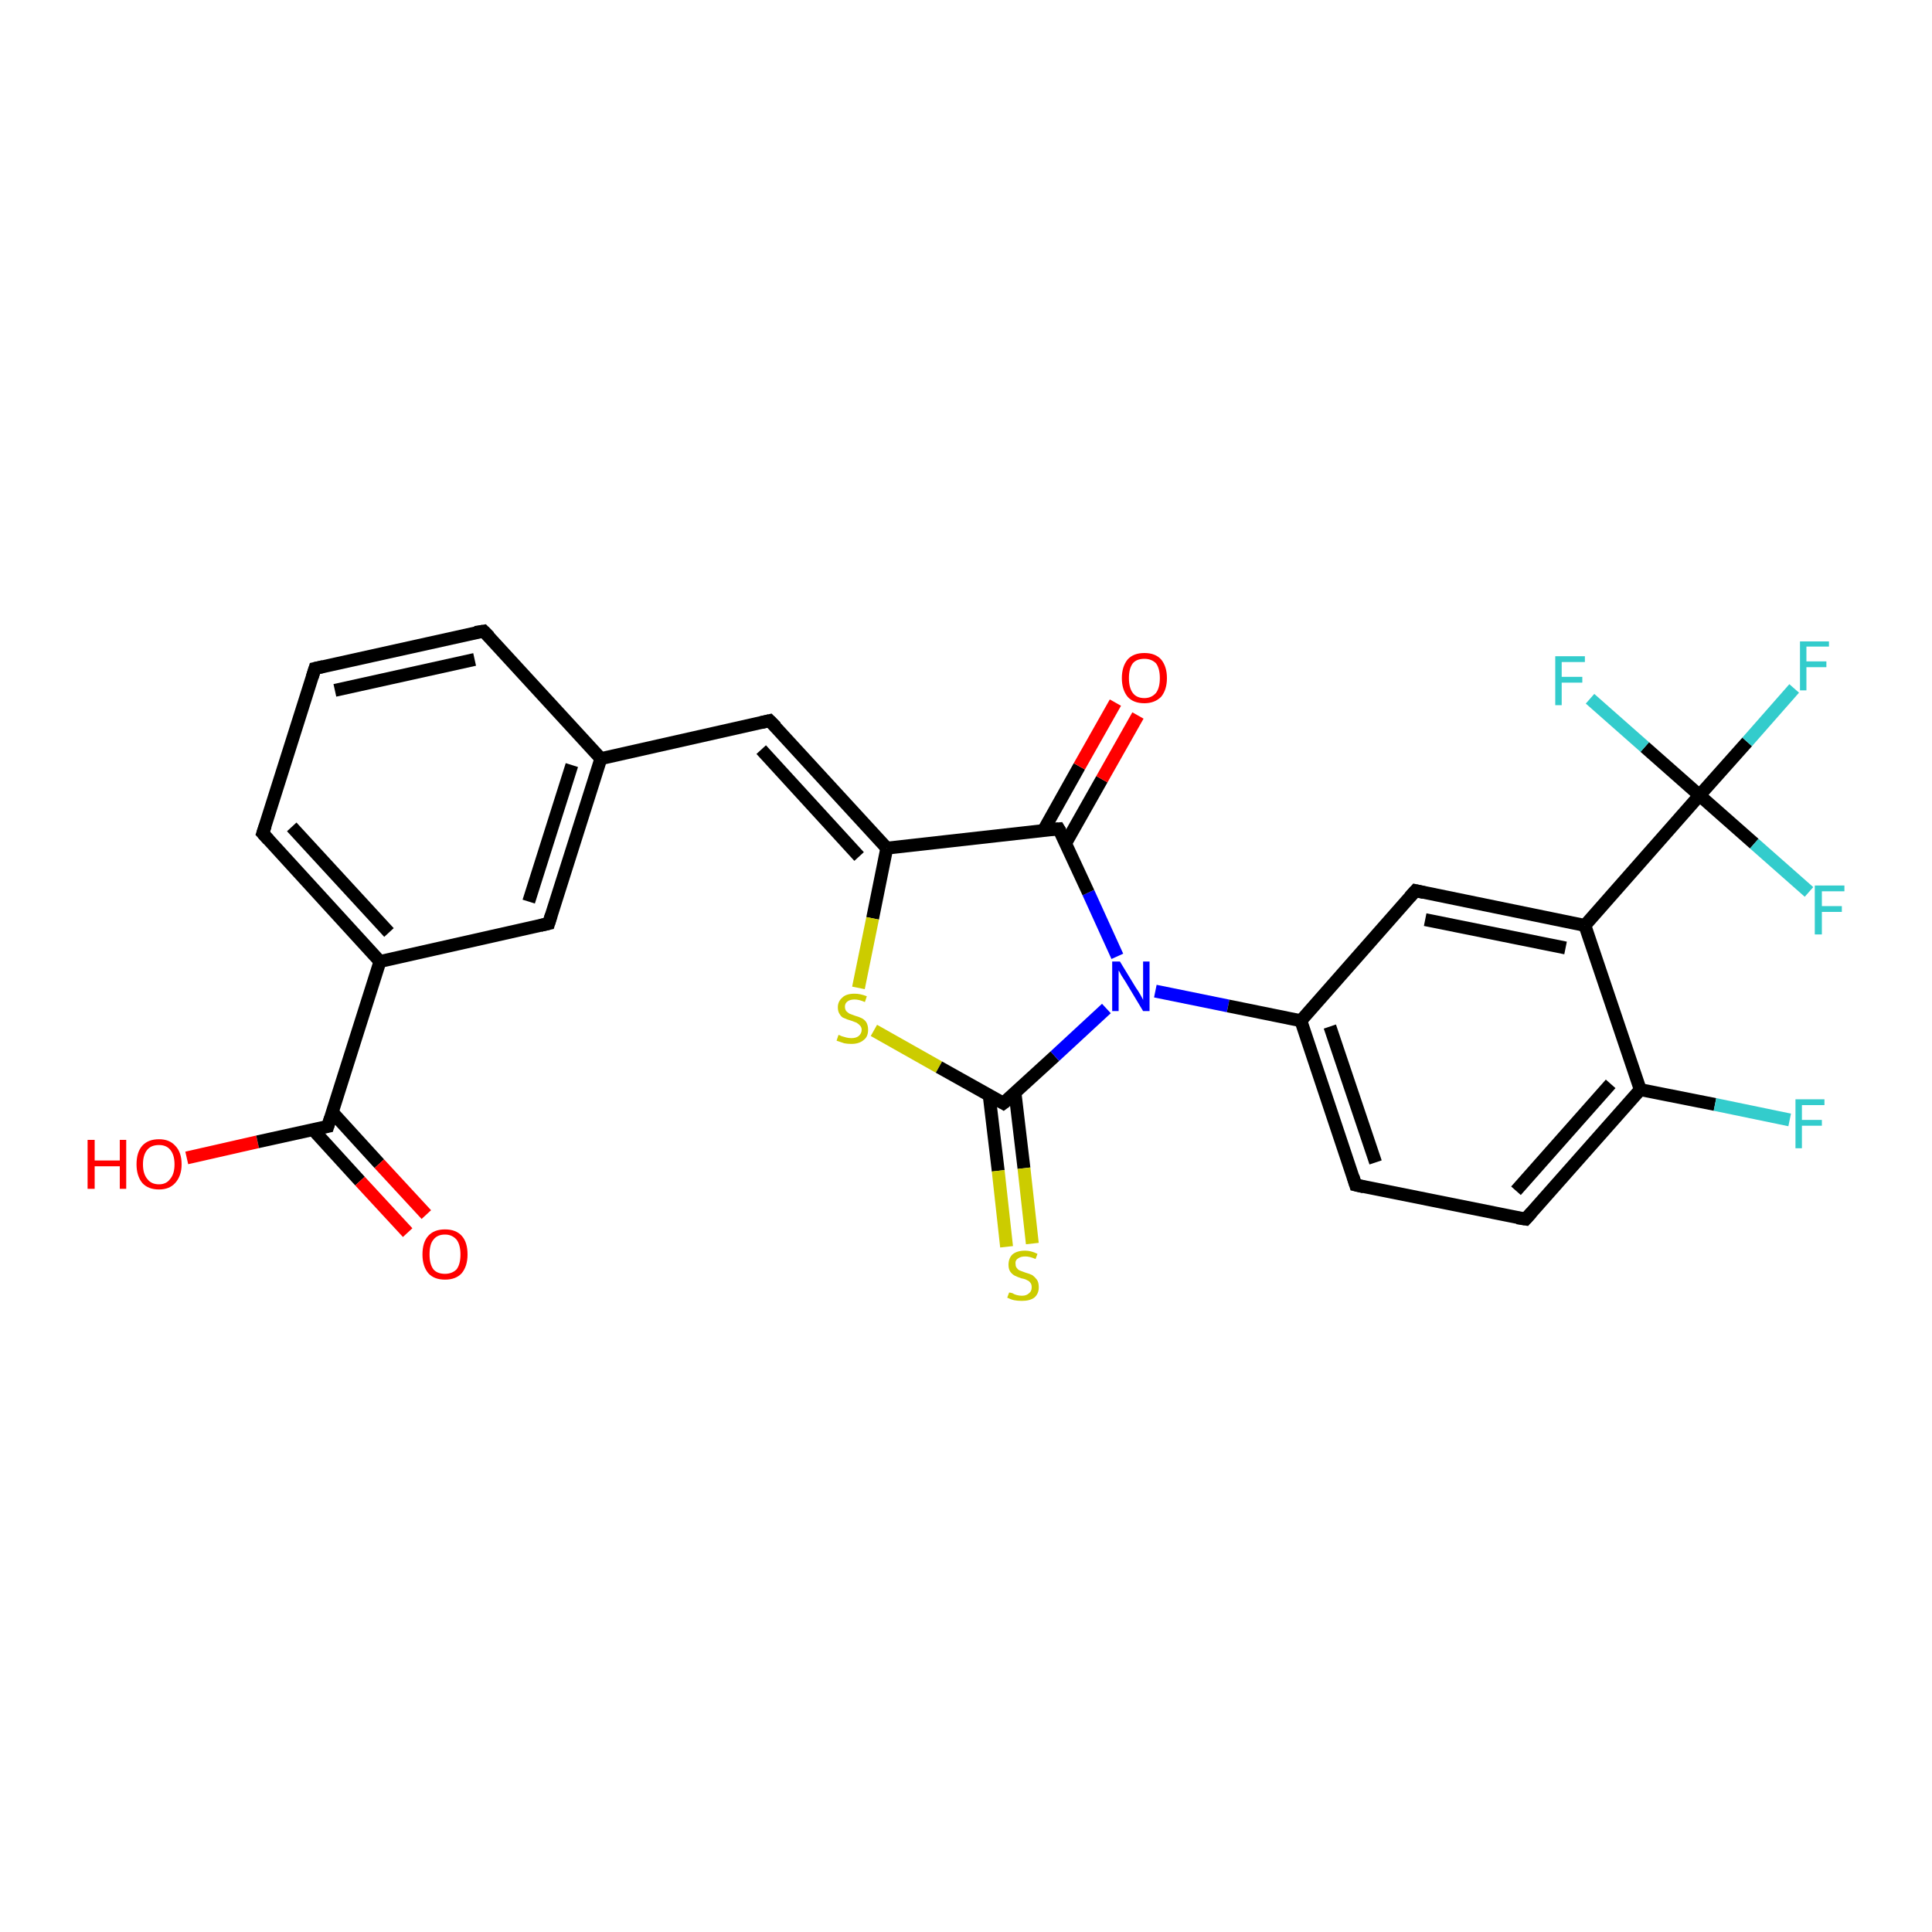 <?xml version='1.0' encoding='iso-8859-1'?>
<svg version='1.1' baseProfile='full'
              xmlns='http://www.w3.org/2000/svg'
                      xmlns:rdkit='http://www.rdkit.org/xml'
                      xmlns:xlink='http://www.w3.org/1999/xlink'
                  xml:space='preserve'
width='300px' height='300px' viewBox='0 0 300 300'>
<!-- END OF HEADER -->
<rect style='opacity:1.0;fill:#FFFFFF;stroke:none' width='300.0' height='300.0' x='0.0' y='0.0'> </rect>
<path class='bond-0 atom-0 atom-1' d='M 29.0,179.8 L 40.0,177.3' style='fill:none;fill-rule:evenodd;stroke:#FF0000;stroke-width:2.0px;stroke-linecap:butt;stroke-linejoin:miter;stroke-opacity:1' />
<path class='bond-0 atom-0 atom-1' d='M 40.0,177.3 L 50.9,174.9' style='fill:none;fill-rule:evenodd;stroke:#000000;stroke-width:2.0px;stroke-linecap:butt;stroke-linejoin:miter;stroke-opacity:1' />
<path class='bond-1 atom-1 atom-2' d='M 48.6,175.4 L 55.9,183.4' style='fill:none;fill-rule:evenodd;stroke:#000000;stroke-width:2.0px;stroke-linecap:butt;stroke-linejoin:miter;stroke-opacity:1' />
<path class='bond-1 atom-1 atom-2' d='M 55.9,183.4 L 63.3,191.4' style='fill:none;fill-rule:evenodd;stroke:#FF0000;stroke-width:2.0px;stroke-linecap:butt;stroke-linejoin:miter;stroke-opacity:1' />
<path class='bond-1 atom-1 atom-2' d='M 51.6,172.7 L 58.9,180.7' style='fill:none;fill-rule:evenodd;stroke:#000000;stroke-width:2.0px;stroke-linecap:butt;stroke-linejoin:miter;stroke-opacity:1' />
<path class='bond-1 atom-1 atom-2' d='M 58.9,180.7 L 66.2,188.6' style='fill:none;fill-rule:evenodd;stroke:#FF0000;stroke-width:2.0px;stroke-linecap:butt;stroke-linejoin:miter;stroke-opacity:1' />
<path class='bond-2 atom-1 atom-3' d='M 50.9,174.9 L 59.0,149.3' style='fill:none;fill-rule:evenodd;stroke:#000000;stroke-width:2.0px;stroke-linecap:butt;stroke-linejoin:miter;stroke-opacity:1' />
<path class='bond-3 atom-3 atom-4' d='M 59.0,149.3 L 40.8,129.4' style='fill:none;fill-rule:evenodd;stroke:#000000;stroke-width:2.0px;stroke-linecap:butt;stroke-linejoin:miter;stroke-opacity:1' />
<path class='bond-3 atom-3 atom-4' d='M 60.4,144.8 L 45.3,128.4' style='fill:none;fill-rule:evenodd;stroke:#000000;stroke-width:2.0px;stroke-linecap:butt;stroke-linejoin:miter;stroke-opacity:1' />
<path class='bond-4 atom-4 atom-5' d='M 40.8,129.4 L 48.9,103.8' style='fill:none;fill-rule:evenodd;stroke:#000000;stroke-width:2.0px;stroke-linecap:butt;stroke-linejoin:miter;stroke-opacity:1' />
<path class='bond-5 atom-5 atom-6' d='M 48.9,103.8 L 75.1,98.0' style='fill:none;fill-rule:evenodd;stroke:#000000;stroke-width:2.0px;stroke-linecap:butt;stroke-linejoin:miter;stroke-opacity:1' />
<path class='bond-5 atom-5 atom-6' d='M 52.0,107.2 L 73.7,102.4' style='fill:none;fill-rule:evenodd;stroke:#000000;stroke-width:2.0px;stroke-linecap:butt;stroke-linejoin:miter;stroke-opacity:1' />
<path class='bond-6 atom-6 atom-7' d='M 75.1,98.0 L 93.3,117.8' style='fill:none;fill-rule:evenodd;stroke:#000000;stroke-width:2.0px;stroke-linecap:butt;stroke-linejoin:miter;stroke-opacity:1' />
<path class='bond-7 atom-7 atom-8' d='M 93.3,117.8 L 119.5,111.9' style='fill:none;fill-rule:evenodd;stroke:#000000;stroke-width:2.0px;stroke-linecap:butt;stroke-linejoin:miter;stroke-opacity:1' />
<path class='bond-8 atom-8 atom-9' d='M 119.5,111.9 L 137.7,131.7' style='fill:none;fill-rule:evenodd;stroke:#000000;stroke-width:2.0px;stroke-linecap:butt;stroke-linejoin:miter;stroke-opacity:1' />
<path class='bond-8 atom-8 atom-9' d='M 118.2,116.4 L 133.4,133.0' style='fill:none;fill-rule:evenodd;stroke:#000000;stroke-width:2.0px;stroke-linecap:butt;stroke-linejoin:miter;stroke-opacity:1' />
<path class='bond-9 atom-9 atom-10' d='M 137.7,131.7 L 135.5,142.6' style='fill:none;fill-rule:evenodd;stroke:#000000;stroke-width:2.0px;stroke-linecap:butt;stroke-linejoin:miter;stroke-opacity:1' />
<path class='bond-9 atom-9 atom-10' d='M 135.5,142.6 L 133.3,153.4' style='fill:none;fill-rule:evenodd;stroke:#CCCC00;stroke-width:2.0px;stroke-linecap:butt;stroke-linejoin:miter;stroke-opacity:1' />
<path class='bond-10 atom-10 atom-11' d='M 135.7,160.0 L 145.8,165.7' style='fill:none;fill-rule:evenodd;stroke:#CCCC00;stroke-width:2.0px;stroke-linecap:butt;stroke-linejoin:miter;stroke-opacity:1' />
<path class='bond-10 atom-10 atom-11' d='M 145.8,165.7 L 155.8,171.3' style='fill:none;fill-rule:evenodd;stroke:#000000;stroke-width:2.0px;stroke-linecap:butt;stroke-linejoin:miter;stroke-opacity:1' />
<path class='bond-11 atom-11 atom-12' d='M 153.6,170.1 L 155.0,181.8' style='fill:none;fill-rule:evenodd;stroke:#000000;stroke-width:2.0px;stroke-linecap:butt;stroke-linejoin:miter;stroke-opacity:1' />
<path class='bond-11 atom-11 atom-12' d='M 155.0,181.8 L 156.3,193.6' style='fill:none;fill-rule:evenodd;stroke:#CCCC00;stroke-width:2.0px;stroke-linecap:butt;stroke-linejoin:miter;stroke-opacity:1' />
<path class='bond-11 atom-11 atom-12' d='M 157.6,169.6 L 159.0,181.4' style='fill:none;fill-rule:evenodd;stroke:#000000;stroke-width:2.0px;stroke-linecap:butt;stroke-linejoin:miter;stroke-opacity:1' />
<path class='bond-11 atom-11 atom-12' d='M 159.0,181.4 L 160.3,193.1' style='fill:none;fill-rule:evenodd;stroke:#CCCC00;stroke-width:2.0px;stroke-linecap:butt;stroke-linejoin:miter;stroke-opacity:1' />
<path class='bond-12 atom-11 atom-13' d='M 155.8,171.3 L 163.8,164.0' style='fill:none;fill-rule:evenodd;stroke:#000000;stroke-width:2.0px;stroke-linecap:butt;stroke-linejoin:miter;stroke-opacity:1' />
<path class='bond-12 atom-11 atom-13' d='M 163.8,164.0 L 171.8,156.6' style='fill:none;fill-rule:evenodd;stroke:#0000FF;stroke-width:2.0px;stroke-linecap:butt;stroke-linejoin:miter;stroke-opacity:1' />
<path class='bond-13 atom-13 atom-14' d='M 173.5,148.5 L 169.0,138.6' style='fill:none;fill-rule:evenodd;stroke:#0000FF;stroke-width:2.0px;stroke-linecap:butt;stroke-linejoin:miter;stroke-opacity:1' />
<path class='bond-13 atom-13 atom-14' d='M 169.0,138.6 L 164.4,128.7' style='fill:none;fill-rule:evenodd;stroke:#000000;stroke-width:2.0px;stroke-linecap:butt;stroke-linejoin:miter;stroke-opacity:1' />
<path class='bond-14 atom-14 atom-15' d='M 165.5,130.9 L 171.1,121.0' style='fill:none;fill-rule:evenodd;stroke:#000000;stroke-width:2.0px;stroke-linecap:butt;stroke-linejoin:miter;stroke-opacity:1' />
<path class='bond-14 atom-14 atom-15' d='M 171.1,121.0 L 176.7,111.1' style='fill:none;fill-rule:evenodd;stroke:#FF0000;stroke-width:2.0px;stroke-linecap:butt;stroke-linejoin:miter;stroke-opacity:1' />
<path class='bond-14 atom-14 atom-15' d='M 162.0,129.0 L 167.6,119.0' style='fill:none;fill-rule:evenodd;stroke:#000000;stroke-width:2.0px;stroke-linecap:butt;stroke-linejoin:miter;stroke-opacity:1' />
<path class='bond-14 atom-14 atom-15' d='M 167.6,119.0 L 173.2,109.1' style='fill:none;fill-rule:evenodd;stroke:#FF0000;stroke-width:2.0px;stroke-linecap:butt;stroke-linejoin:miter;stroke-opacity:1' />
<path class='bond-15 atom-13 atom-16' d='M 179.4,153.9 L 190.7,156.2' style='fill:none;fill-rule:evenodd;stroke:#0000FF;stroke-width:2.0px;stroke-linecap:butt;stroke-linejoin:miter;stroke-opacity:1' />
<path class='bond-15 atom-13 atom-16' d='M 190.7,156.2 L 202.0,158.5' style='fill:none;fill-rule:evenodd;stroke:#000000;stroke-width:2.0px;stroke-linecap:butt;stroke-linejoin:miter;stroke-opacity:1' />
<path class='bond-16 atom-16 atom-17' d='M 202.0,158.5 L 210.5,184.0' style='fill:none;fill-rule:evenodd;stroke:#000000;stroke-width:2.0px;stroke-linecap:butt;stroke-linejoin:miter;stroke-opacity:1' />
<path class='bond-16 atom-16 atom-17' d='M 206.5,159.4 L 213.6,180.5' style='fill:none;fill-rule:evenodd;stroke:#000000;stroke-width:2.0px;stroke-linecap:butt;stroke-linejoin:miter;stroke-opacity:1' />
<path class='bond-17 atom-17 atom-18' d='M 210.5,184.0 L 236.9,189.3' style='fill:none;fill-rule:evenodd;stroke:#000000;stroke-width:2.0px;stroke-linecap:butt;stroke-linejoin:miter;stroke-opacity:1' />
<path class='bond-18 atom-18 atom-19' d='M 236.9,189.3 L 254.7,169.2' style='fill:none;fill-rule:evenodd;stroke:#000000;stroke-width:2.0px;stroke-linecap:butt;stroke-linejoin:miter;stroke-opacity:1' />
<path class='bond-18 atom-18 atom-19' d='M 235.4,184.9 L 250.1,168.3' style='fill:none;fill-rule:evenodd;stroke:#000000;stroke-width:2.0px;stroke-linecap:butt;stroke-linejoin:miter;stroke-opacity:1' />
<path class='bond-19 atom-19 atom-20' d='M 254.7,169.2 L 266.3,171.5' style='fill:none;fill-rule:evenodd;stroke:#000000;stroke-width:2.0px;stroke-linecap:butt;stroke-linejoin:miter;stroke-opacity:1' />
<path class='bond-19 atom-19 atom-20' d='M 266.3,171.5 L 277.9,173.9' style='fill:none;fill-rule:evenodd;stroke:#33CCCC;stroke-width:2.0px;stroke-linecap:butt;stroke-linejoin:miter;stroke-opacity:1' />
<path class='bond-20 atom-19 atom-21' d='M 254.7,169.2 L 246.1,143.7' style='fill:none;fill-rule:evenodd;stroke:#000000;stroke-width:2.0px;stroke-linecap:butt;stroke-linejoin:miter;stroke-opacity:1' />
<path class='bond-21 atom-21 atom-22' d='M 246.1,143.7 L 219.8,138.3' style='fill:none;fill-rule:evenodd;stroke:#000000;stroke-width:2.0px;stroke-linecap:butt;stroke-linejoin:miter;stroke-opacity:1' />
<path class='bond-21 atom-21 atom-22' d='M 243.1,147.2 L 221.3,142.8' style='fill:none;fill-rule:evenodd;stroke:#000000;stroke-width:2.0px;stroke-linecap:butt;stroke-linejoin:miter;stroke-opacity:1' />
<path class='bond-22 atom-21 atom-23' d='M 246.1,143.7 L 263.9,123.5' style='fill:none;fill-rule:evenodd;stroke:#000000;stroke-width:2.0px;stroke-linecap:butt;stroke-linejoin:miter;stroke-opacity:1' />
<path class='bond-23 atom-23 atom-24' d='M 263.9,123.5 L 271.3,115.2' style='fill:none;fill-rule:evenodd;stroke:#000000;stroke-width:2.0px;stroke-linecap:butt;stroke-linejoin:miter;stroke-opacity:1' />
<path class='bond-23 atom-23 atom-24' d='M 271.3,115.2 L 278.6,106.9' style='fill:none;fill-rule:evenodd;stroke:#33CCCC;stroke-width:2.0px;stroke-linecap:butt;stroke-linejoin:miter;stroke-opacity:1' />
<path class='bond-24 atom-23 atom-25' d='M 263.9,123.5 L 255.4,116.0' style='fill:none;fill-rule:evenodd;stroke:#000000;stroke-width:2.0px;stroke-linecap:butt;stroke-linejoin:miter;stroke-opacity:1' />
<path class='bond-24 atom-23 atom-25' d='M 255.4,116.0 L 246.9,108.5' style='fill:none;fill-rule:evenodd;stroke:#33CCCC;stroke-width:2.0px;stroke-linecap:butt;stroke-linejoin:miter;stroke-opacity:1' />
<path class='bond-25 atom-23 atom-26' d='M 263.9,123.5 L 272.4,131.0' style='fill:none;fill-rule:evenodd;stroke:#000000;stroke-width:2.0px;stroke-linecap:butt;stroke-linejoin:miter;stroke-opacity:1' />
<path class='bond-25 atom-23 atom-26' d='M 272.4,131.0 L 280.9,138.5' style='fill:none;fill-rule:evenodd;stroke:#33CCCC;stroke-width:2.0px;stroke-linecap:butt;stroke-linejoin:miter;stroke-opacity:1' />
<path class='bond-26 atom-7 atom-27' d='M 93.3,117.8 L 85.2,143.4' style='fill:none;fill-rule:evenodd;stroke:#000000;stroke-width:2.0px;stroke-linecap:butt;stroke-linejoin:miter;stroke-opacity:1' />
<path class='bond-26 atom-7 atom-27' d='M 88.8,118.8 L 82.1,140.0' style='fill:none;fill-rule:evenodd;stroke:#000000;stroke-width:2.0px;stroke-linecap:butt;stroke-linejoin:miter;stroke-opacity:1' />
<path class='bond-27 atom-27 atom-3' d='M 85.2,143.4 L 59.0,149.3' style='fill:none;fill-rule:evenodd;stroke:#000000;stroke-width:2.0px;stroke-linecap:butt;stroke-linejoin:miter;stroke-opacity:1' />
<path class='bond-28 atom-14 atom-9' d='M 164.4,128.7 L 137.7,131.7' style='fill:none;fill-rule:evenodd;stroke:#000000;stroke-width:2.0px;stroke-linecap:butt;stroke-linejoin:miter;stroke-opacity:1' />
<path class='bond-29 atom-22 atom-16' d='M 219.8,138.3 L 202.0,158.5' style='fill:none;fill-rule:evenodd;stroke:#000000;stroke-width:2.0px;stroke-linecap:butt;stroke-linejoin:miter;stroke-opacity:1' />
<path d='M 50.4,175.0 L 50.9,174.9 L 51.3,173.6' style='fill:none;stroke:#000000;stroke-width:2.0px;stroke-linecap:butt;stroke-linejoin:miter;stroke-opacity:1;' />
<path d='M 41.7,130.4 L 40.8,129.4 L 41.2,128.2' style='fill:none;stroke:#000000;stroke-width:2.0px;stroke-linecap:butt;stroke-linejoin:miter;stroke-opacity:1;' />
<path d='M 48.5,105.1 L 48.9,103.8 L 50.2,103.5' style='fill:none;stroke:#000000;stroke-width:2.0px;stroke-linecap:butt;stroke-linejoin:miter;stroke-opacity:1;' />
<path d='M 73.8,98.2 L 75.1,98.0 L 76.0,98.9' style='fill:none;stroke:#000000;stroke-width:2.0px;stroke-linecap:butt;stroke-linejoin:miter;stroke-opacity:1;' />
<path d='M 118.2,112.2 L 119.5,111.9 L 120.5,112.9' style='fill:none;stroke:#000000;stroke-width:2.0px;stroke-linecap:butt;stroke-linejoin:miter;stroke-opacity:1;' />
<path d='M 155.3,171.0 L 155.8,171.3 L 156.2,171.0' style='fill:none;stroke:#000000;stroke-width:2.0px;stroke-linecap:butt;stroke-linejoin:miter;stroke-opacity:1;' />
<path d='M 164.7,129.2 L 164.4,128.7 L 163.1,128.8' style='fill:none;stroke:#000000;stroke-width:2.0px;stroke-linecap:butt;stroke-linejoin:miter;stroke-opacity:1;' />
<path d='M 210.1,182.7 L 210.5,184.0 L 211.8,184.3' style='fill:none;stroke:#000000;stroke-width:2.0px;stroke-linecap:butt;stroke-linejoin:miter;stroke-opacity:1;' />
<path d='M 235.6,189.1 L 236.9,189.3 L 237.8,188.3' style='fill:none;stroke:#000000;stroke-width:2.0px;stroke-linecap:butt;stroke-linejoin:miter;stroke-opacity:1;' />
<path d='M 221.1,138.6 L 219.8,138.3 L 218.9,139.3' style='fill:none;stroke:#000000;stroke-width:2.0px;stroke-linecap:butt;stroke-linejoin:miter;stroke-opacity:1;' />
<path d='M 85.6,142.1 L 85.2,143.4 L 83.9,143.7' style='fill:none;stroke:#000000;stroke-width:2.0px;stroke-linecap:butt;stroke-linejoin:miter;stroke-opacity:1;' />
<path class='atom-0' d='M 13.6 177.0
L 14.7 177.0
L 14.7 180.2
L 18.6 180.2
L 18.6 177.0
L 19.6 177.0
L 19.6 184.6
L 18.6 184.6
L 18.6 181.1
L 14.7 181.1
L 14.7 184.6
L 13.6 184.6
L 13.6 177.0
' fill='#FF0000'/>
<path class='atom-0' d='M 21.2 180.8
Q 21.2 178.9, 22.1 177.9
Q 23.0 176.9, 24.7 176.9
Q 26.3 176.9, 27.2 177.9
Q 28.2 178.9, 28.2 180.8
Q 28.2 182.6, 27.2 183.7
Q 26.3 184.7, 24.7 184.7
Q 23.0 184.7, 22.1 183.7
Q 21.2 182.6, 21.2 180.8
M 24.7 183.9
Q 25.8 183.9, 26.4 183.1
Q 27.1 182.3, 27.1 180.8
Q 27.1 179.3, 26.4 178.5
Q 25.8 177.8, 24.7 177.8
Q 23.5 177.8, 22.9 178.5
Q 22.2 179.3, 22.2 180.8
Q 22.2 182.3, 22.9 183.1
Q 23.5 183.9, 24.7 183.9
' fill='#FF0000'/>
<path class='atom-2' d='M 65.6 194.8
Q 65.6 192.9, 66.5 191.9
Q 67.4 190.9, 69.1 190.9
Q 70.8 190.9, 71.7 191.9
Q 72.6 192.9, 72.6 194.8
Q 72.6 196.6, 71.7 197.7
Q 70.8 198.7, 69.1 198.7
Q 67.4 198.7, 66.5 197.7
Q 65.6 196.6, 65.6 194.8
M 69.1 197.8
Q 70.2 197.8, 70.9 197.1
Q 71.5 196.3, 71.5 194.8
Q 71.5 193.3, 70.9 192.5
Q 70.2 191.7, 69.1 191.7
Q 67.9 191.7, 67.3 192.5
Q 66.7 193.2, 66.7 194.8
Q 66.7 196.3, 67.3 197.1
Q 67.9 197.8, 69.1 197.8
' fill='#FF0000'/>
<path class='atom-10' d='M 130.2 160.7
Q 130.3 160.7, 130.7 160.9
Q 131.0 161.0, 131.4 161.1
Q 131.8 161.2, 132.2 161.2
Q 132.9 161.2, 133.3 160.9
Q 133.8 160.5, 133.8 159.9
Q 133.8 159.5, 133.5 159.2
Q 133.3 159.0, 133.0 158.8
Q 132.7 158.7, 132.2 158.5
Q 131.5 158.3, 131.1 158.1
Q 130.7 158.0, 130.4 157.5
Q 130.1 157.1, 130.1 156.4
Q 130.1 155.5, 130.8 154.9
Q 131.4 154.3, 132.7 154.3
Q 133.6 154.3, 134.6 154.7
L 134.3 155.6
Q 133.4 155.2, 132.7 155.2
Q 132.0 155.2, 131.6 155.5
Q 131.2 155.8, 131.2 156.3
Q 131.2 156.7, 131.4 157.0
Q 131.6 157.2, 131.9 157.4
Q 132.2 157.5, 132.7 157.7
Q 133.4 157.9, 133.8 158.1
Q 134.2 158.3, 134.5 158.7
Q 134.8 159.2, 134.8 159.9
Q 134.8 161.0, 134.1 161.5
Q 133.4 162.1, 132.2 162.1
Q 131.6 162.1, 131.1 162.0
Q 130.5 161.8, 129.9 161.6
L 130.2 160.7
' fill='#CCCC00'/>
<path class='atom-12' d='M 156.7 200.7
Q 156.8 200.7, 157.2 200.8
Q 157.5 201.0, 157.9 201.1
Q 158.3 201.2, 158.7 201.2
Q 159.4 201.2, 159.8 200.8
Q 160.2 200.5, 160.2 199.9
Q 160.2 199.4, 160.0 199.2
Q 159.8 198.9, 159.5 198.8
Q 159.2 198.6, 158.6 198.5
Q 158.0 198.3, 157.6 198.1
Q 157.2 197.9, 156.9 197.5
Q 156.6 197.1, 156.6 196.4
Q 156.6 195.4, 157.2 194.8
Q 157.9 194.2, 159.2 194.2
Q 160.1 194.2, 161.1 194.7
L 160.8 195.5
Q 159.9 195.1, 159.2 195.1
Q 158.5 195.1, 158.1 195.4
Q 157.6 195.7, 157.7 196.3
Q 157.7 196.7, 157.9 196.9
Q 158.1 197.2, 158.4 197.3
Q 158.7 197.4, 159.2 197.6
Q 159.9 197.8, 160.3 198.0
Q 160.7 198.3, 161.0 198.7
Q 161.3 199.1, 161.3 199.9
Q 161.3 200.9, 160.6 201.5
Q 159.9 202.0, 158.7 202.0
Q 158.0 202.0, 157.5 201.9
Q 157.0 201.8, 156.4 201.5
L 156.7 200.7
' fill='#CCCC00'/>
<path class='atom-13' d='M 173.9 149.3
L 176.4 153.4
Q 176.7 153.8, 177.1 154.5
Q 177.5 155.2, 177.5 155.3
L 177.5 149.3
L 178.5 149.3
L 178.5 157.0
L 177.5 157.0
L 174.8 152.5
Q 174.5 152.0, 174.1 151.4
Q 173.8 150.8, 173.7 150.7
L 173.7 157.0
L 172.7 157.0
L 172.7 149.3
L 173.9 149.3
' fill='#0000FF'/>
<path class='atom-15' d='M 174.2 105.3
Q 174.2 103.5, 175.1 102.4
Q 176.0 101.4, 177.7 101.4
Q 179.4 101.4, 180.3 102.4
Q 181.2 103.5, 181.2 105.3
Q 181.2 107.1, 180.3 108.2
Q 179.3 109.2, 177.7 109.2
Q 176.0 109.2, 175.1 108.2
Q 174.2 107.1, 174.2 105.3
M 177.7 108.4
Q 178.8 108.4, 179.5 107.6
Q 180.1 106.8, 180.1 105.3
Q 180.1 103.8, 179.5 103.0
Q 178.8 102.3, 177.7 102.3
Q 176.5 102.3, 175.9 103.0
Q 175.3 103.8, 175.3 105.3
Q 175.3 106.8, 175.9 107.6
Q 176.5 108.4, 177.7 108.4
' fill='#FF0000'/>
<path class='atom-20' d='M 278.8 170.7
L 283.3 170.7
L 283.3 171.6
L 279.8 171.6
L 279.8 173.9
L 282.9 173.9
L 282.9 174.8
L 279.8 174.8
L 279.8 178.3
L 278.8 178.3
L 278.8 170.7
' fill='#33CCCC'/>
<path class='atom-24' d='M 279.5 99.6
L 284.0 99.6
L 284.0 100.4
L 280.5 100.4
L 280.5 102.7
L 283.6 102.7
L 283.6 103.6
L 280.5 103.6
L 280.5 107.2
L 279.5 107.2
L 279.5 99.6
' fill='#33CCCC'/>
<path class='atom-25' d='M 241.5 101.9
L 246.1 101.9
L 246.1 102.8
L 242.5 102.8
L 242.5 105.1
L 245.7 105.1
L 245.7 106.0
L 242.5 106.0
L 242.5 109.5
L 241.5 109.5
L 241.5 101.9
' fill='#33CCCC'/>
<path class='atom-26' d='M 281.8 137.5
L 286.4 137.5
L 286.4 138.4
L 282.9 138.4
L 282.9 140.7
L 286.0 140.7
L 286.0 141.6
L 282.9 141.6
L 282.9 145.1
L 281.8 145.1
L 281.8 137.5
' fill='#33CCCC'/>
</svg>
